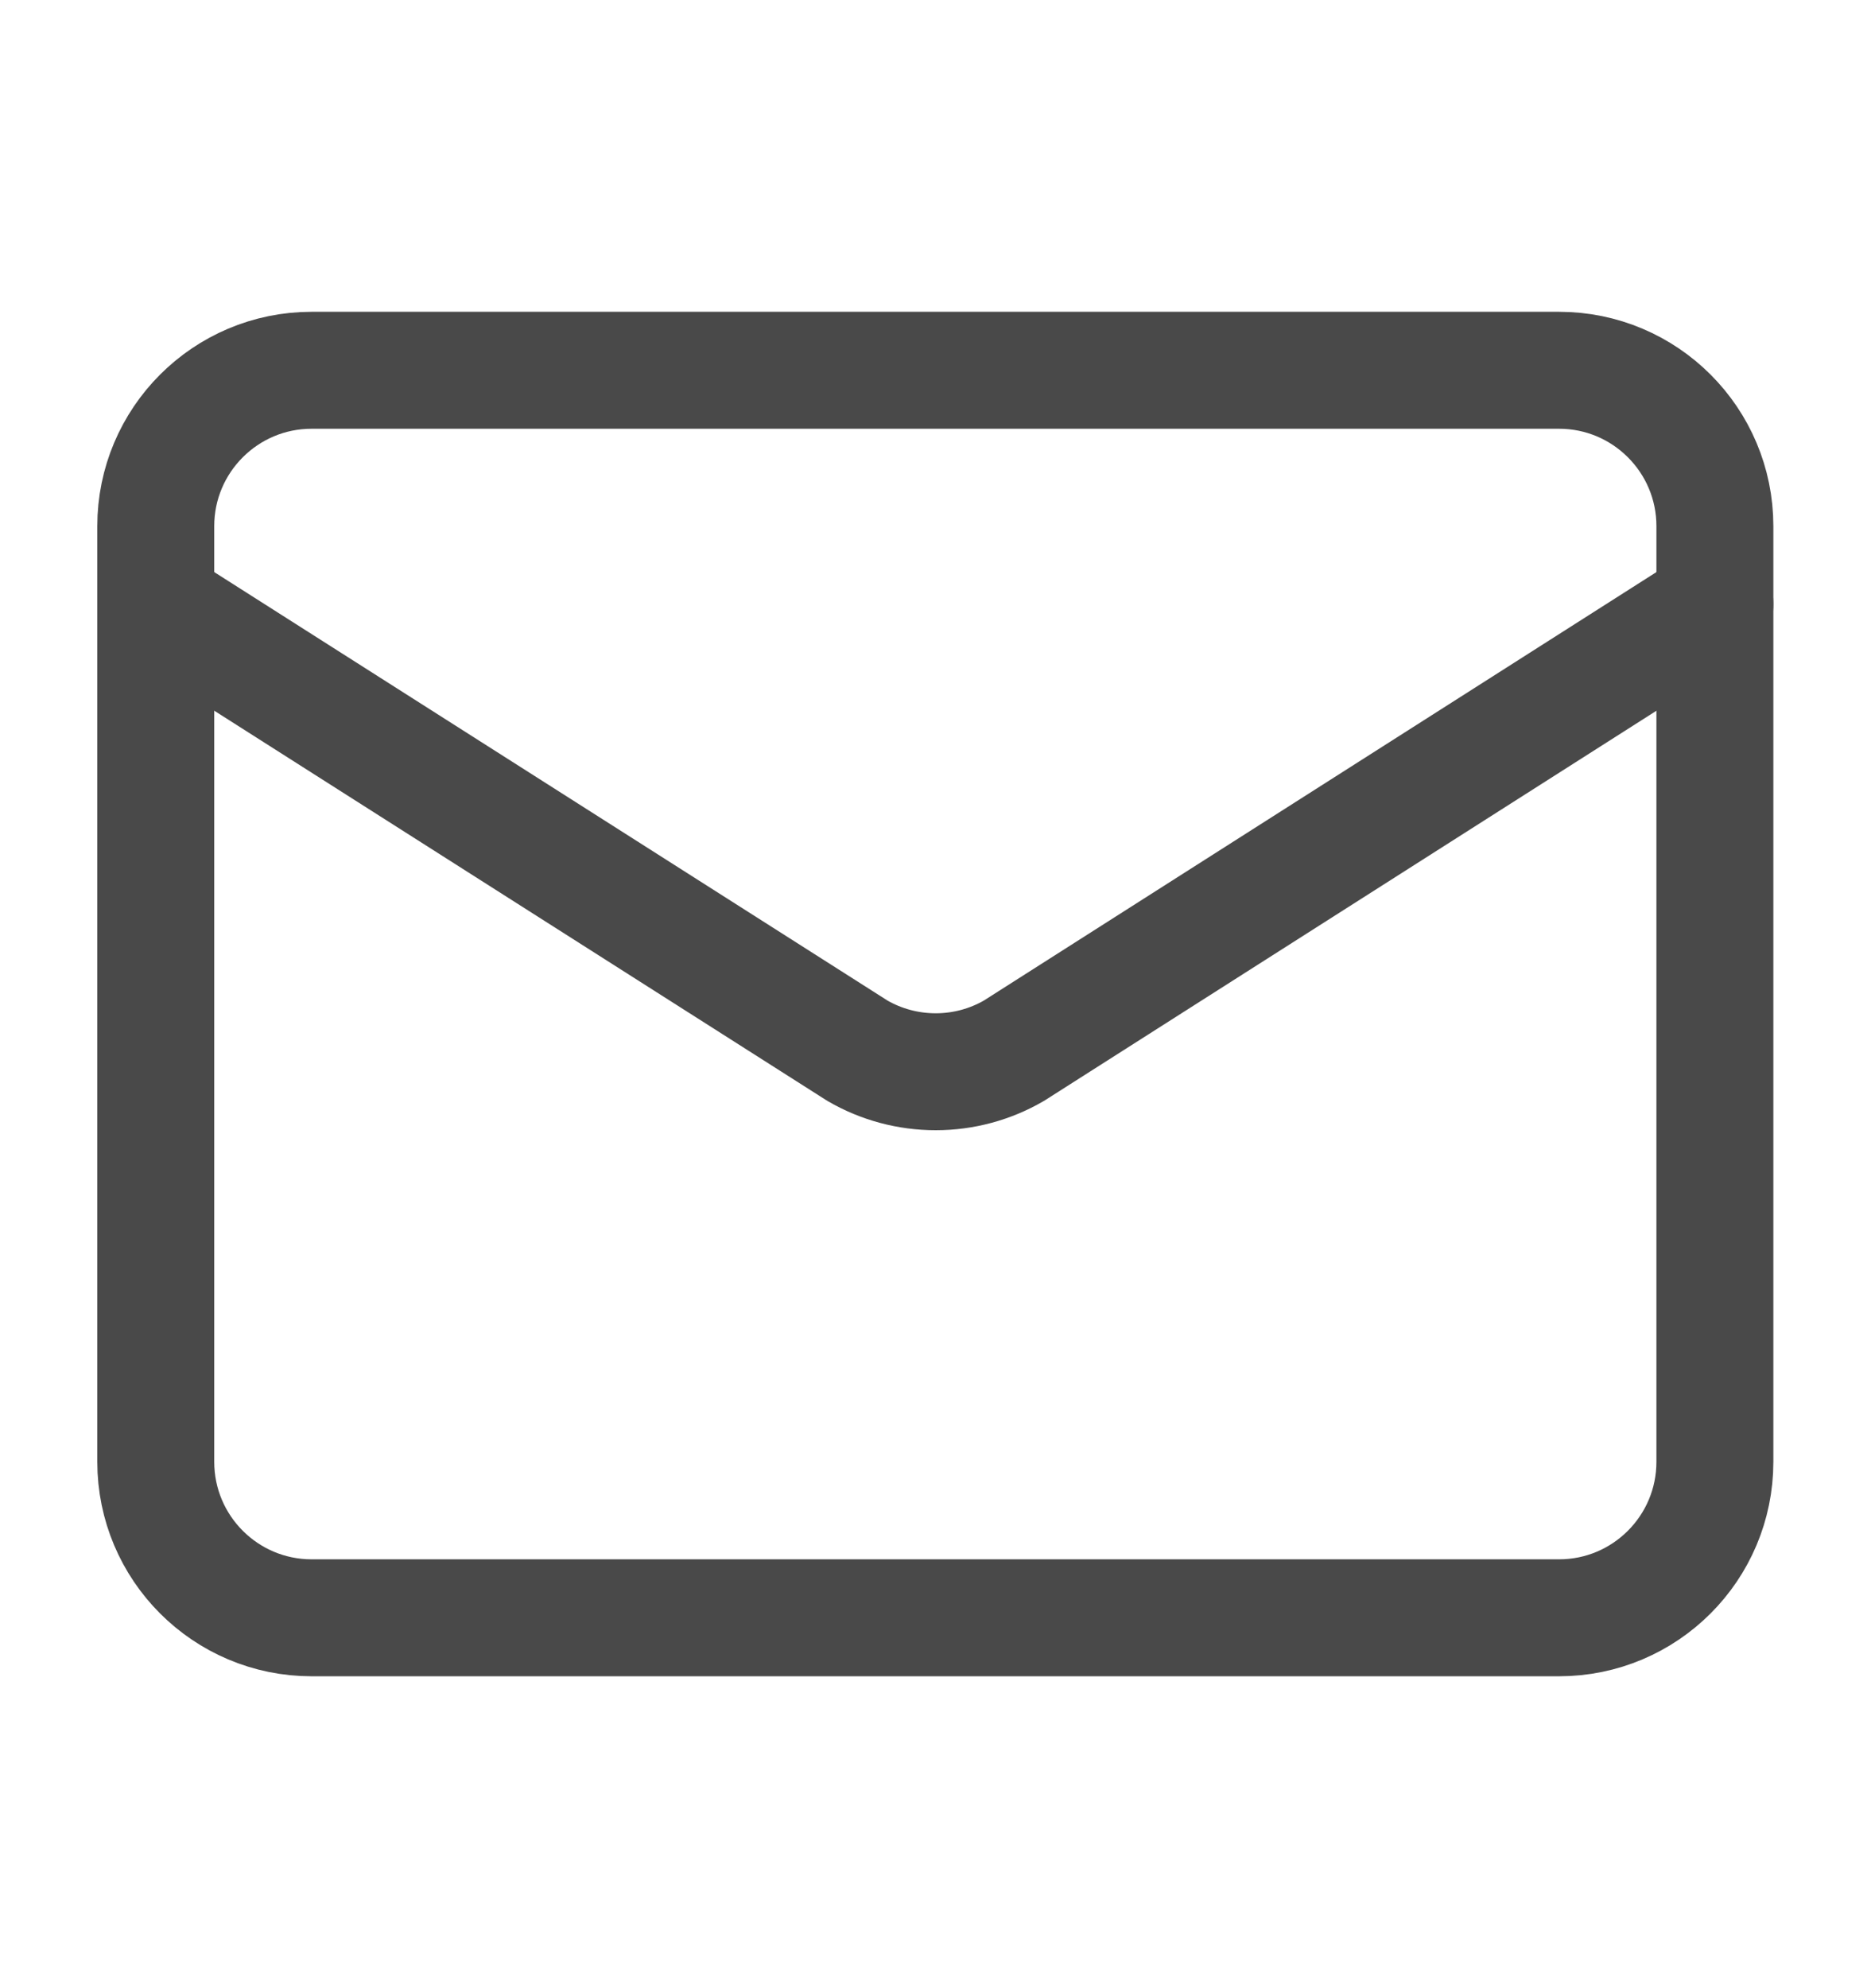 <svg width="16" height="17" viewBox="0 0 16 17" fill="none" xmlns="http://www.w3.org/2000/svg">
<path d="M14.665 5.166L8.671 8.984C8.468 9.102 8.237 9.164 8.002 9.164C7.766 9.164 7.535 9.102 7.332 8.984L1.332 5.166" stroke="#494949" stroke-linecap="round" stroke-linejoin="round"/>
<path d="M13.332 3.166H2.665C1.929 3.166 1.332 3.763 1.332 4.499V12.499C1.332 13.236 1.929 13.833 2.665 13.833H13.332C14.068 13.833 14.665 13.236 14.665 12.499V4.499C14.665 3.763 14.068 3.166 13.332 3.166Z" stroke="#494949" stroke-linecap="round" stroke-linejoin="round"/>
</svg>
